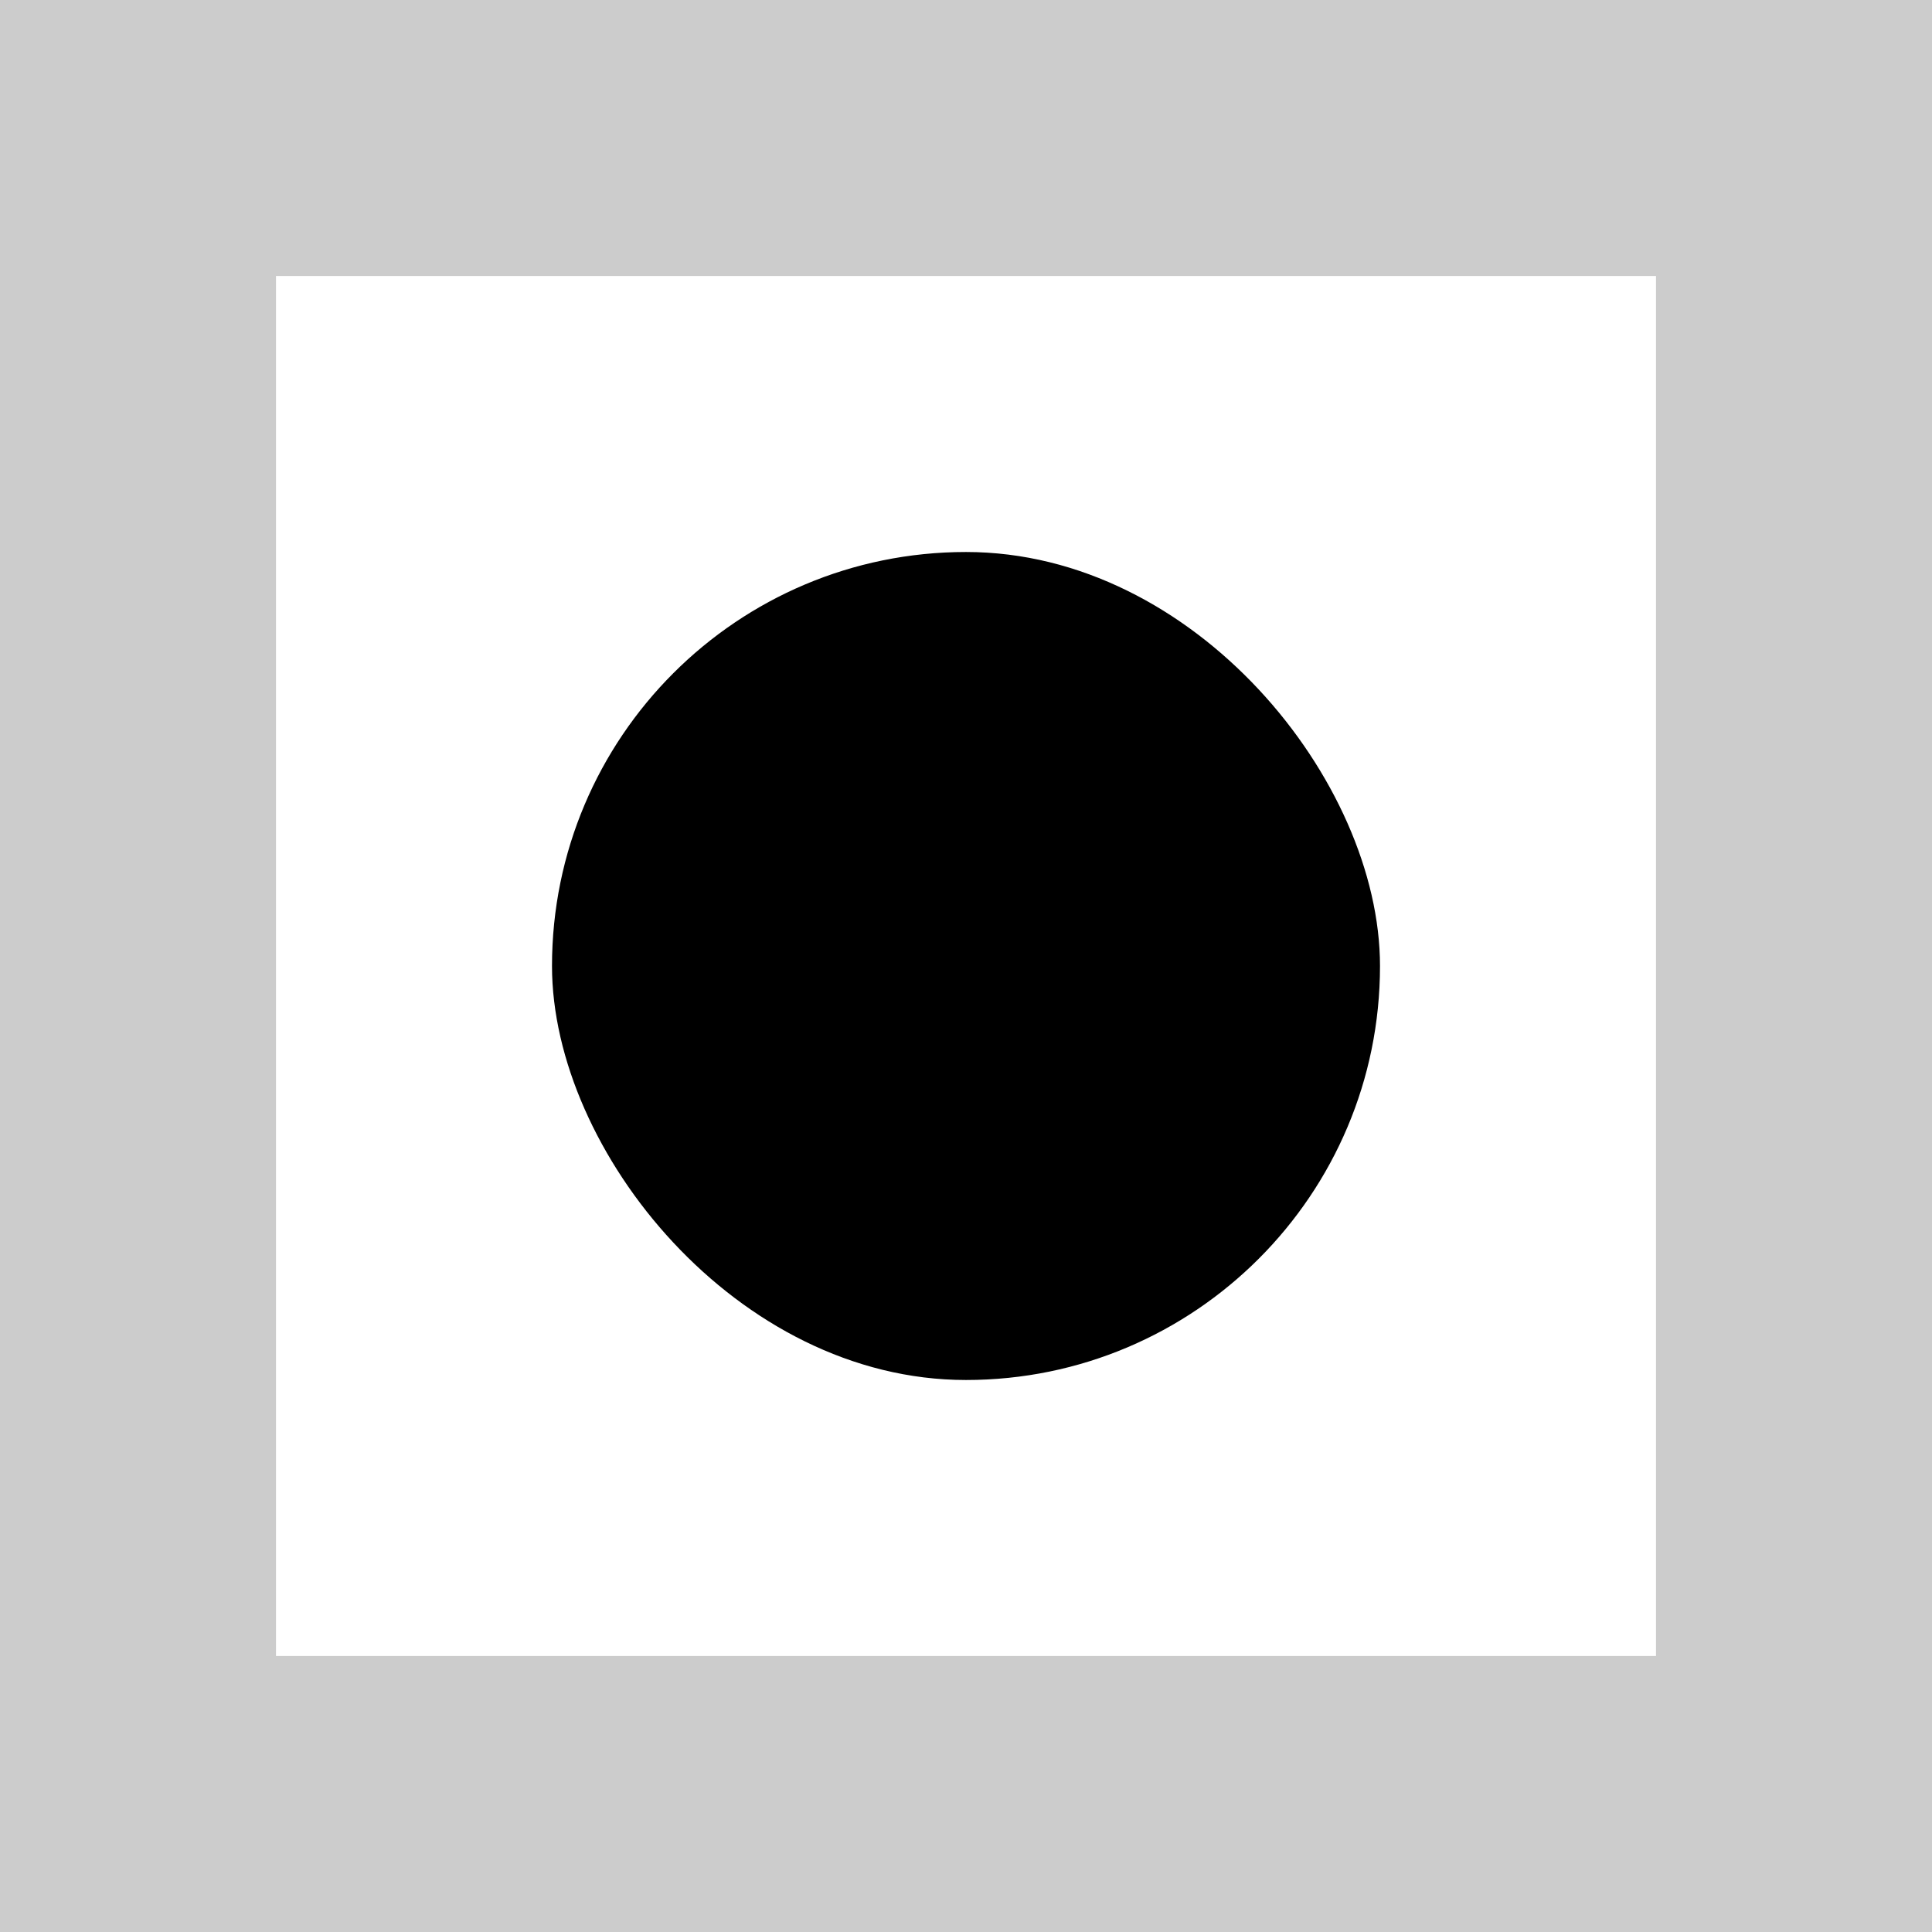 <svg width="70" height="70" viewBox="0 0 70 70" fill="none" xmlns="http://www.w3.org/2000/svg">
<rect x="20" y="20" width="30" height="30" rx="15" fill="black"/>
<path d="M65 5H5V65H65V5Z" stroke="black" stroke-opacity="0.2" stroke-width="10"/>
</svg>
